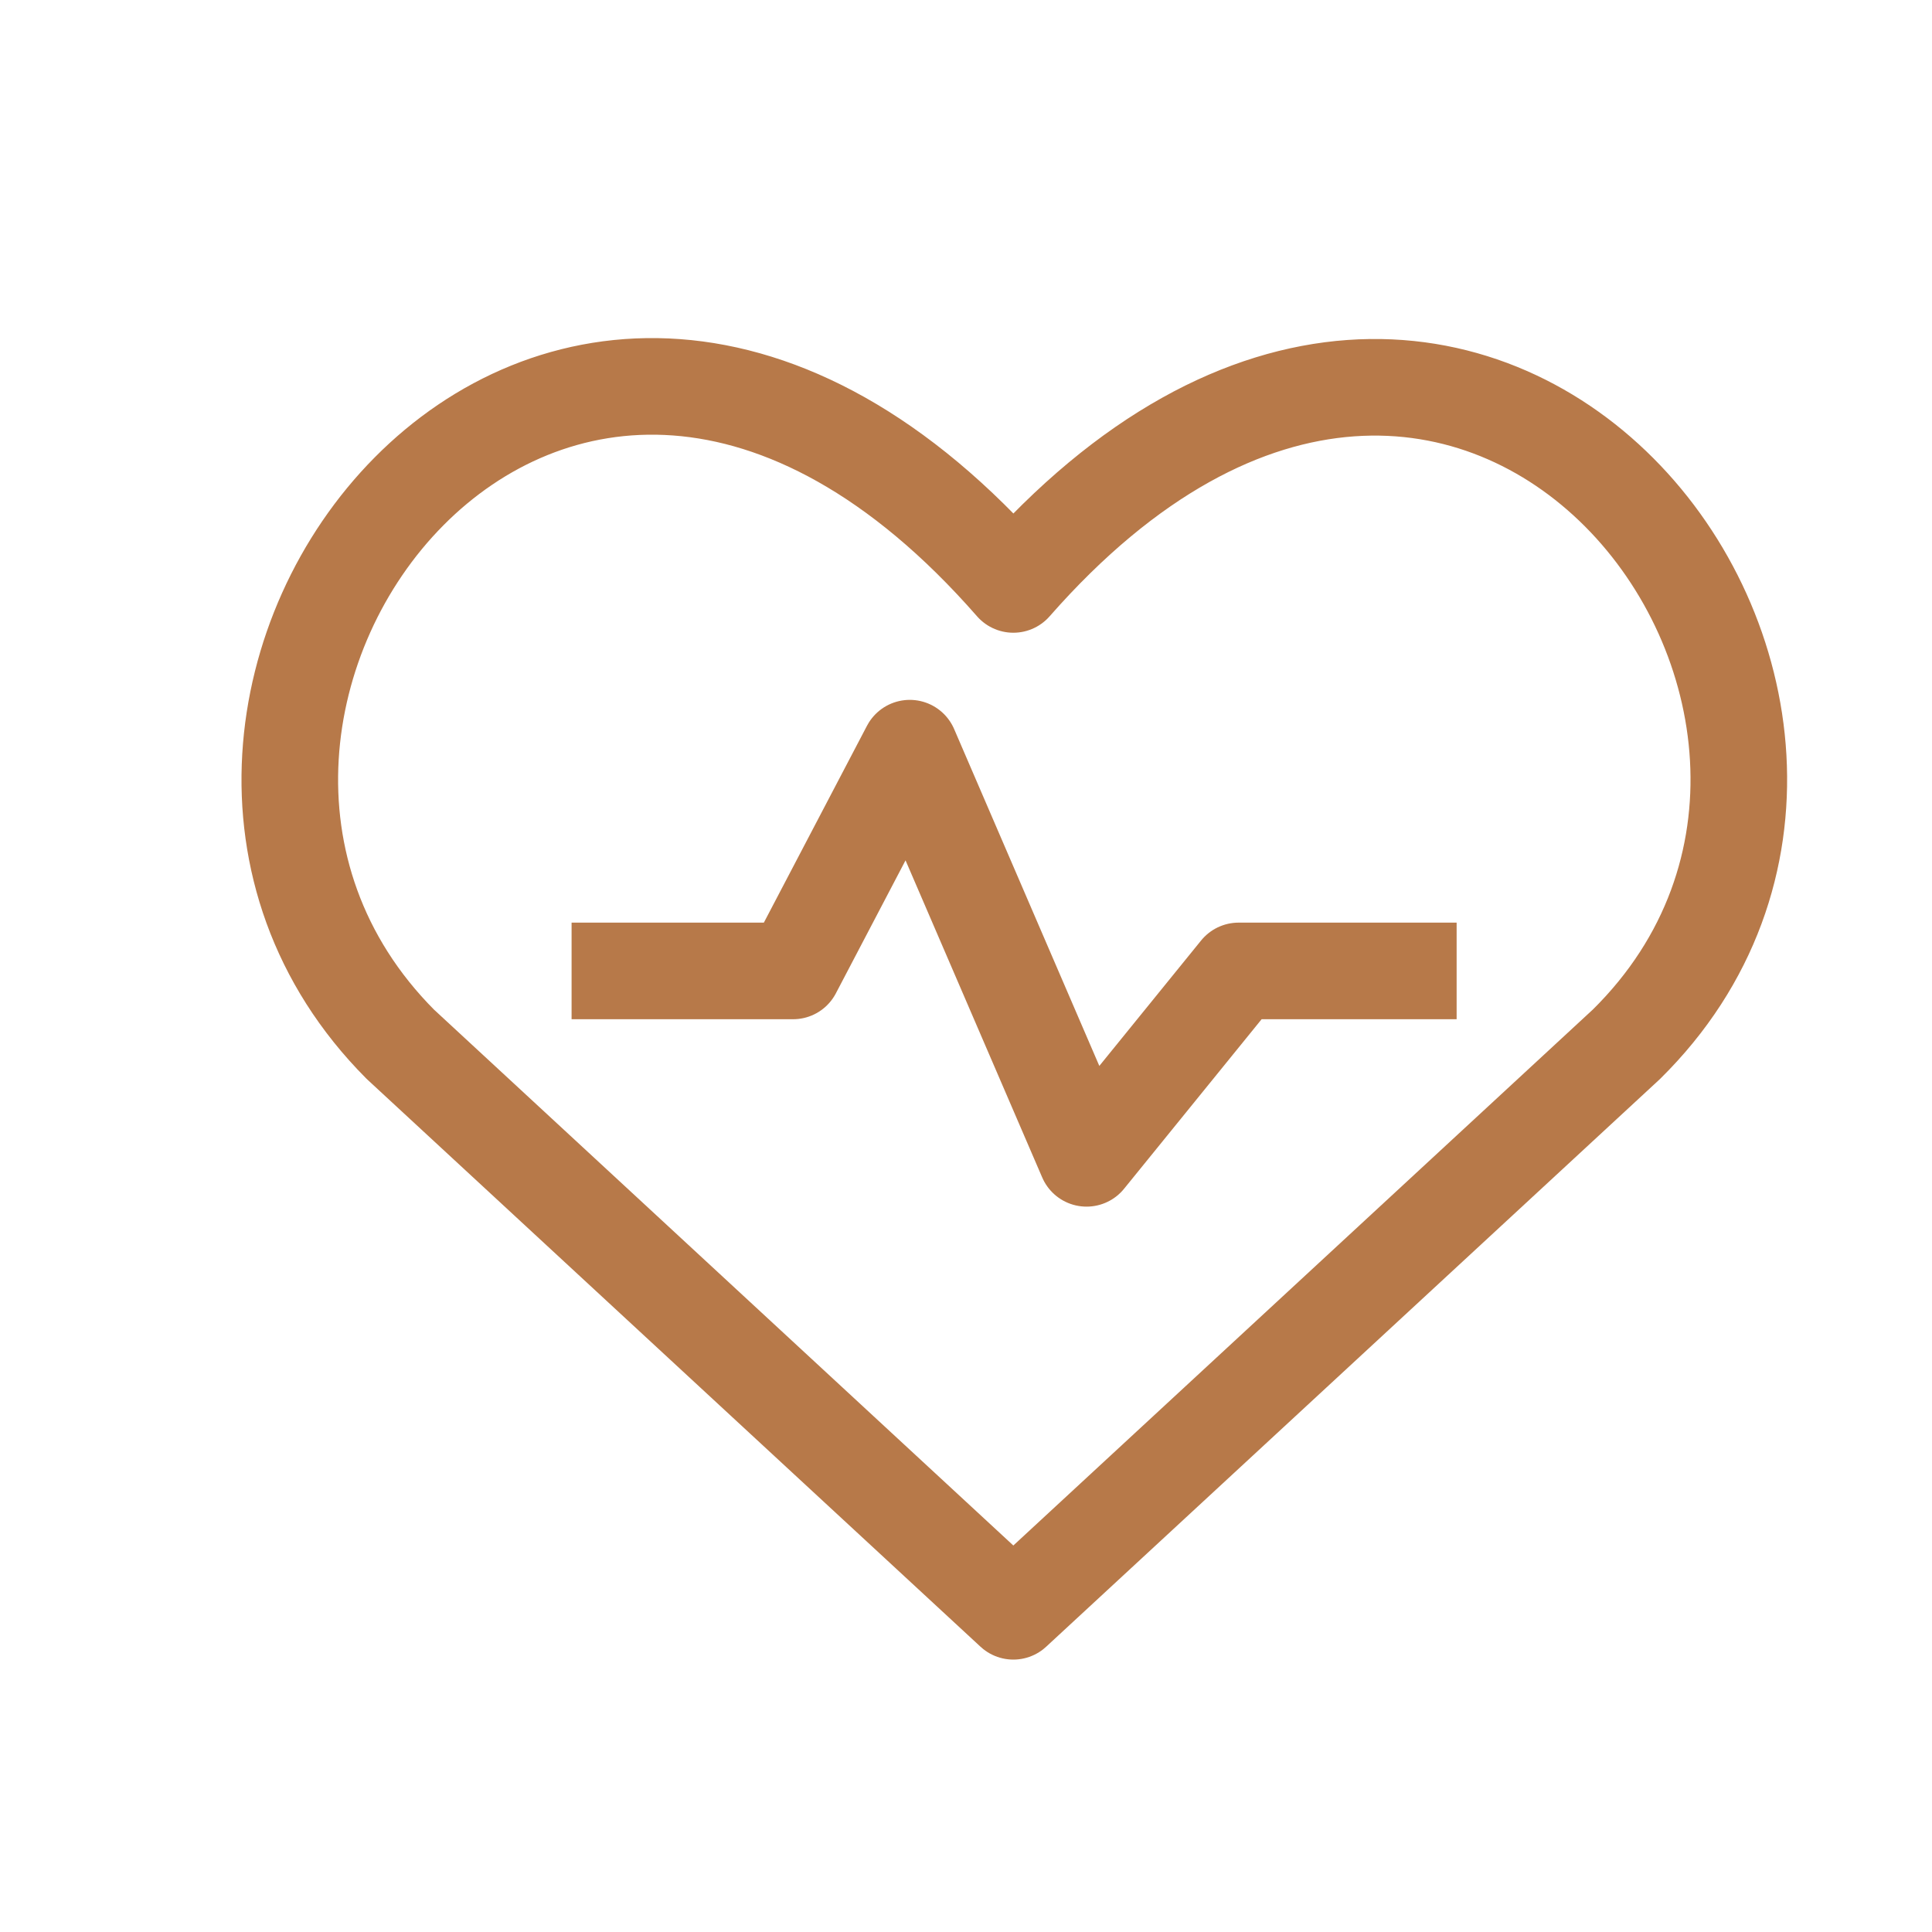 <?xml version="1.0" encoding="UTF-8"?>
<svg xmlns="http://www.w3.org/2000/svg" width="20" height="20" viewBox="0 0 20 20" fill="none">
  <path d="M10.49 16.68L4.144 10.81C0.685 7.335 5.73 0.608 10.49 6.05C15.25 0.624 20.343 7.351 16.837 10.81L10.49 16.68Z" stroke="#B77949" stroke-linecap="round" stroke-linejoin="round"></path>
  <path d="M6.417 10.051H8.21L9.418 7.745L11.248 11.991L12.822 10.051H14.579" stroke="#B77949" stroke-linecap="square" stroke-linejoin="round"></path>
</svg>
